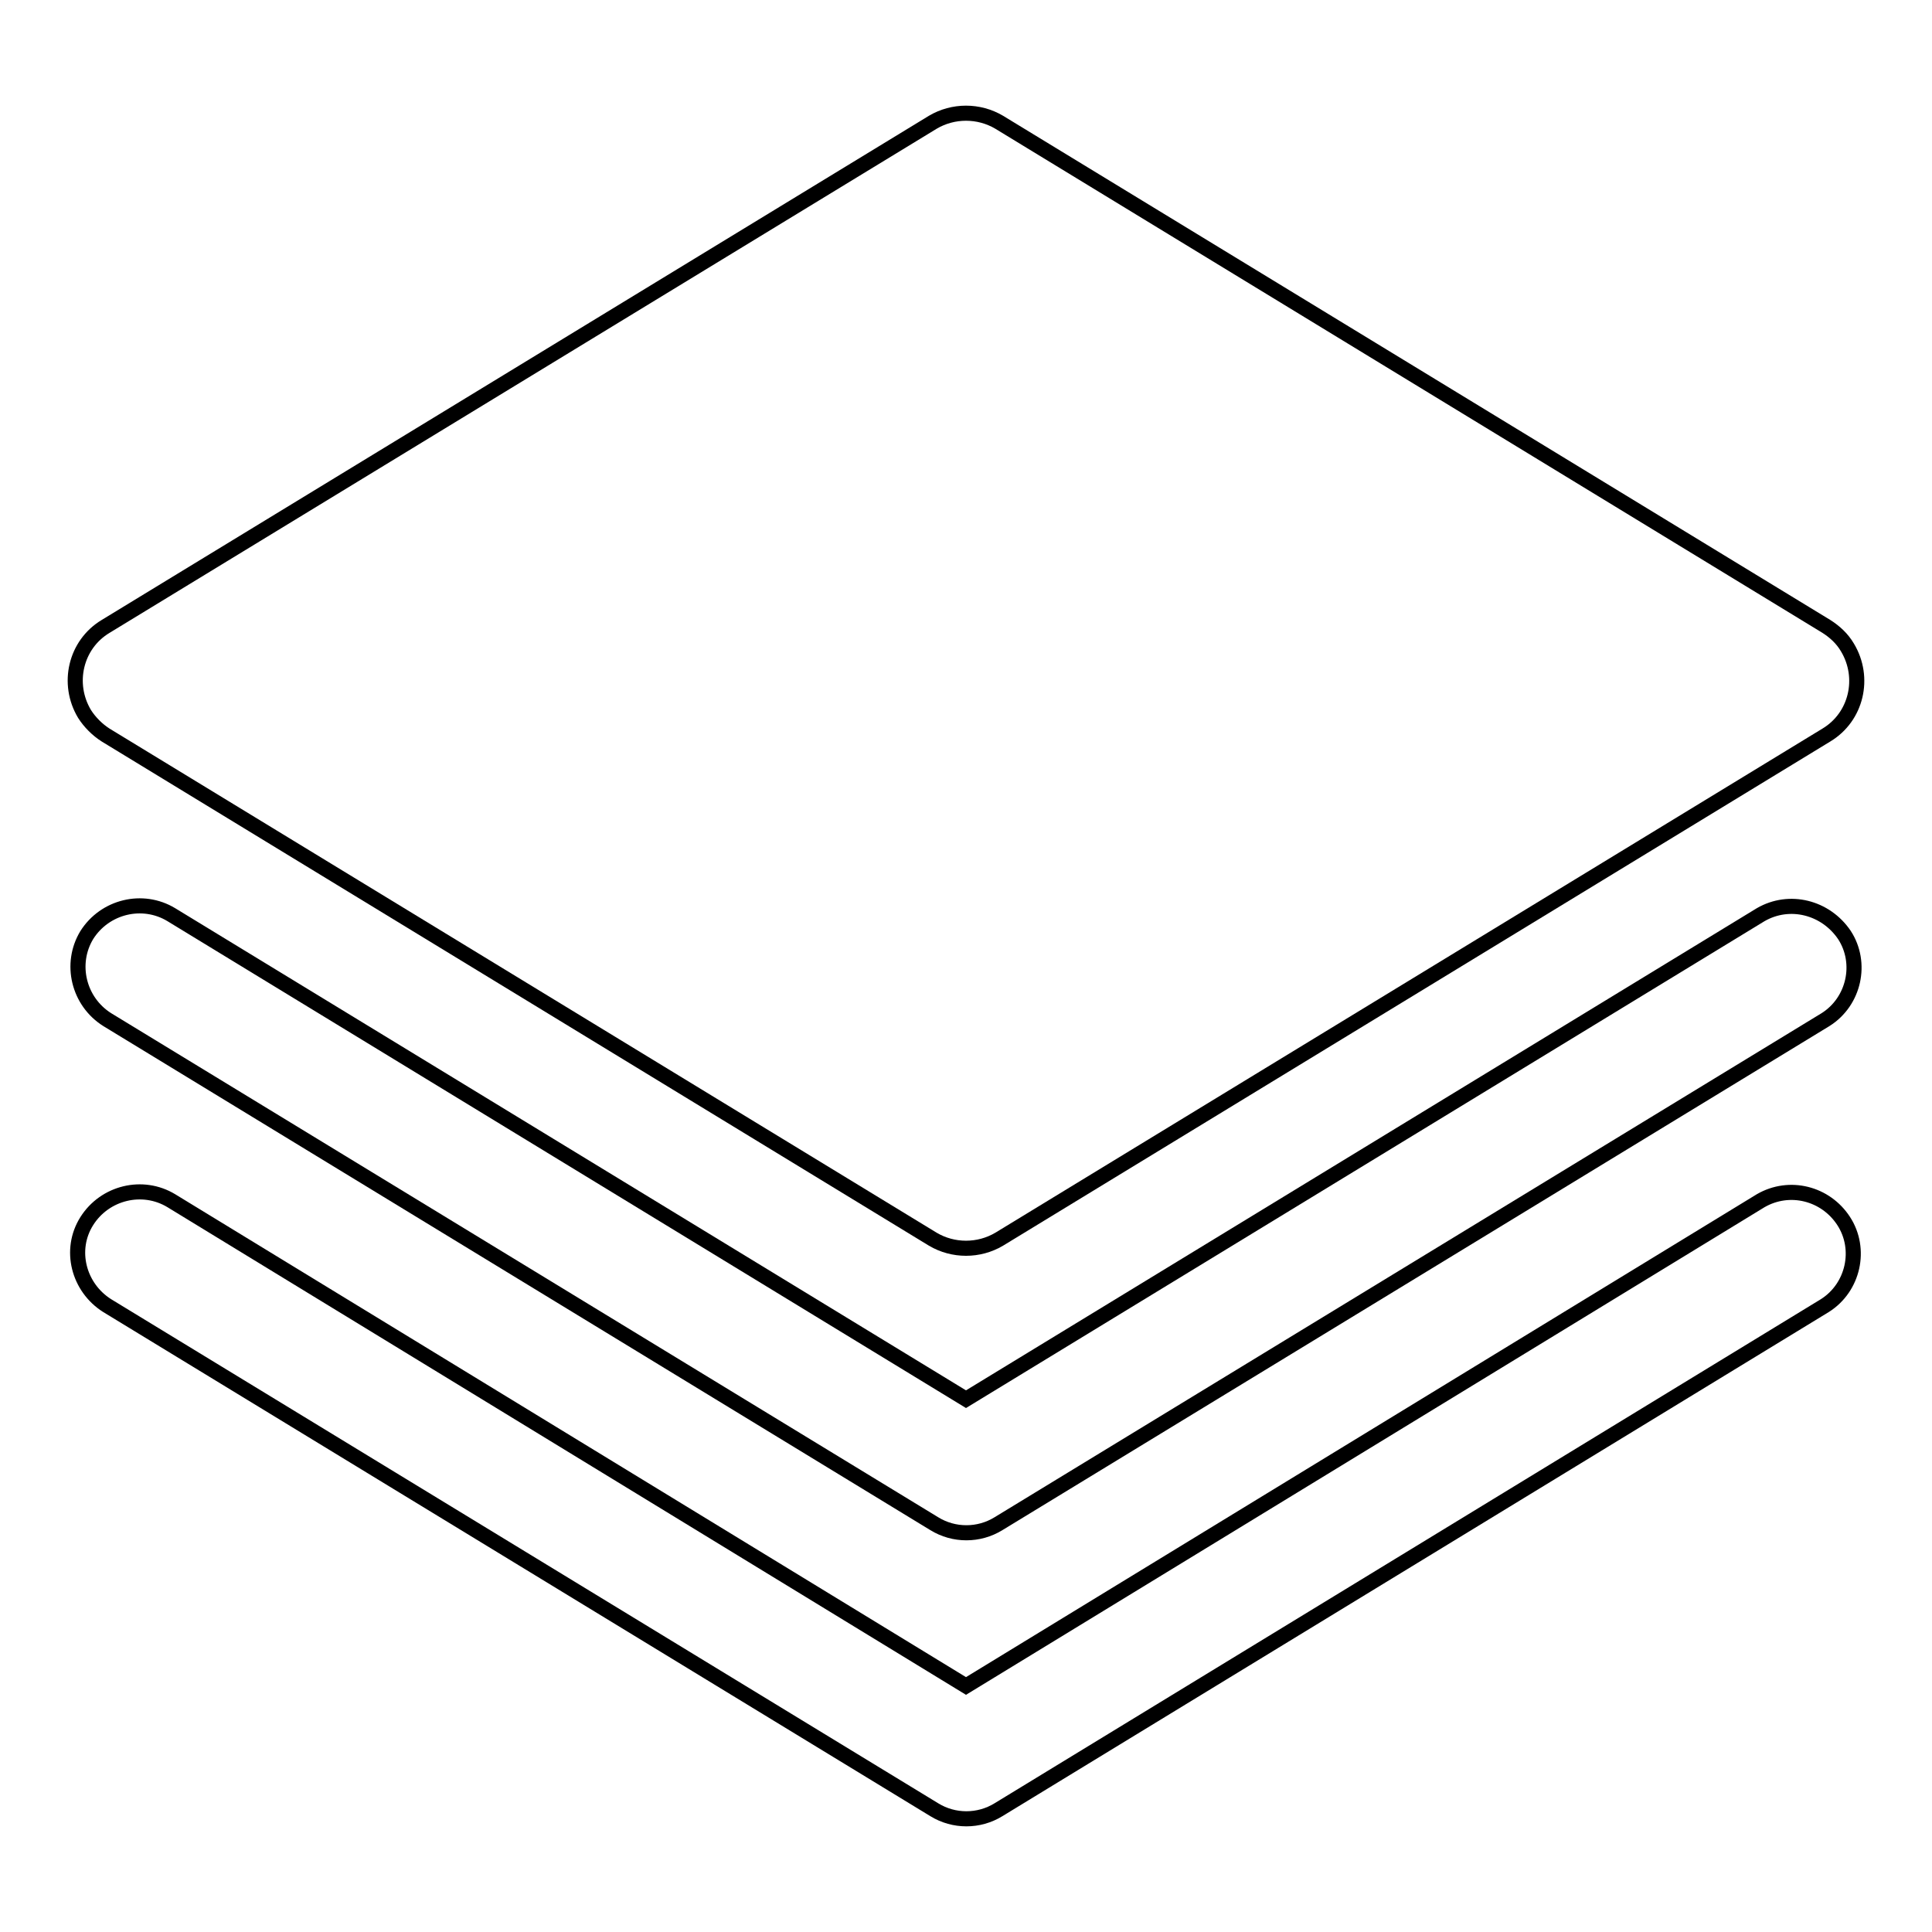 <?xml version="1.0" encoding="utf-8"?>
<!-- Svg Vector Icons : http://www.onlinewebfonts.com/icon -->
<!DOCTYPE svg PUBLIC "-//W3C//DTD SVG 1.1//EN" "http://www.w3.org/Graphics/SVG/1.1/DTD/svg11.dtd">
<svg version="1.1" xmlns="http://www.w3.org/2000/svg" xmlns:xlink="http://www.w3.org/1999/xlink" x="0px" y="0px" viewBox="0 0 256 256" enable-background="new 0 0 256 256" xml:space="preserve">
<g> <path stroke-width="2" fill-opacity="0" stroke="#000000"  d="M14,97.4l109.6,66.8c2.7,1.6,6.1,1.6,8.8,0l109.6-66.8c4-2.4,5.2-7.6,2.8-11.6c-0.7-1.2-1.7-2.1-2.8-2.8 L132.4,16.2c-2.7-1.6-6.1-1.6-8.8,0L14,83c-4,2.4-5.2,7.6-2.8,11.6C11.9,95.7,12.9,96.7,14,97.4z"/> <path stroke-width="2" fill-opacity="0" stroke="#000000"  d="M233.3,121.2L128,185.4L22.7,121.2c-3.8-2.3-8.8-1.1-11.2,2.7c-2.3,3.8-1.1,8.8,2.7,11.2l109.6,66.8 c2.6,1.6,5.9,1.6,8.5,0l109.6-66.8c3.8-2.4,4.9-7.5,2.5-11.2C241.9,120.2,237.1,119,233.3,121.2L233.3,121.2z"/> <path stroke-width="2" fill-opacity="0" stroke="#000000"  d="M233.3,159.1L128,223.4L22.7,159.1c-3.8-2.3-8.8-1.1-11.2,2.7s-1.1,8.8,2.7,11.2l109.6,66.8 c2.6,1.6,5.9,1.6,8.5,0L241.8,173c3.8-2.4,4.9-7.5,2.5-11.2C241.9,158.1,237.1,156.9,233.3,159.1L233.3,159.1z"/></g>
</svg>